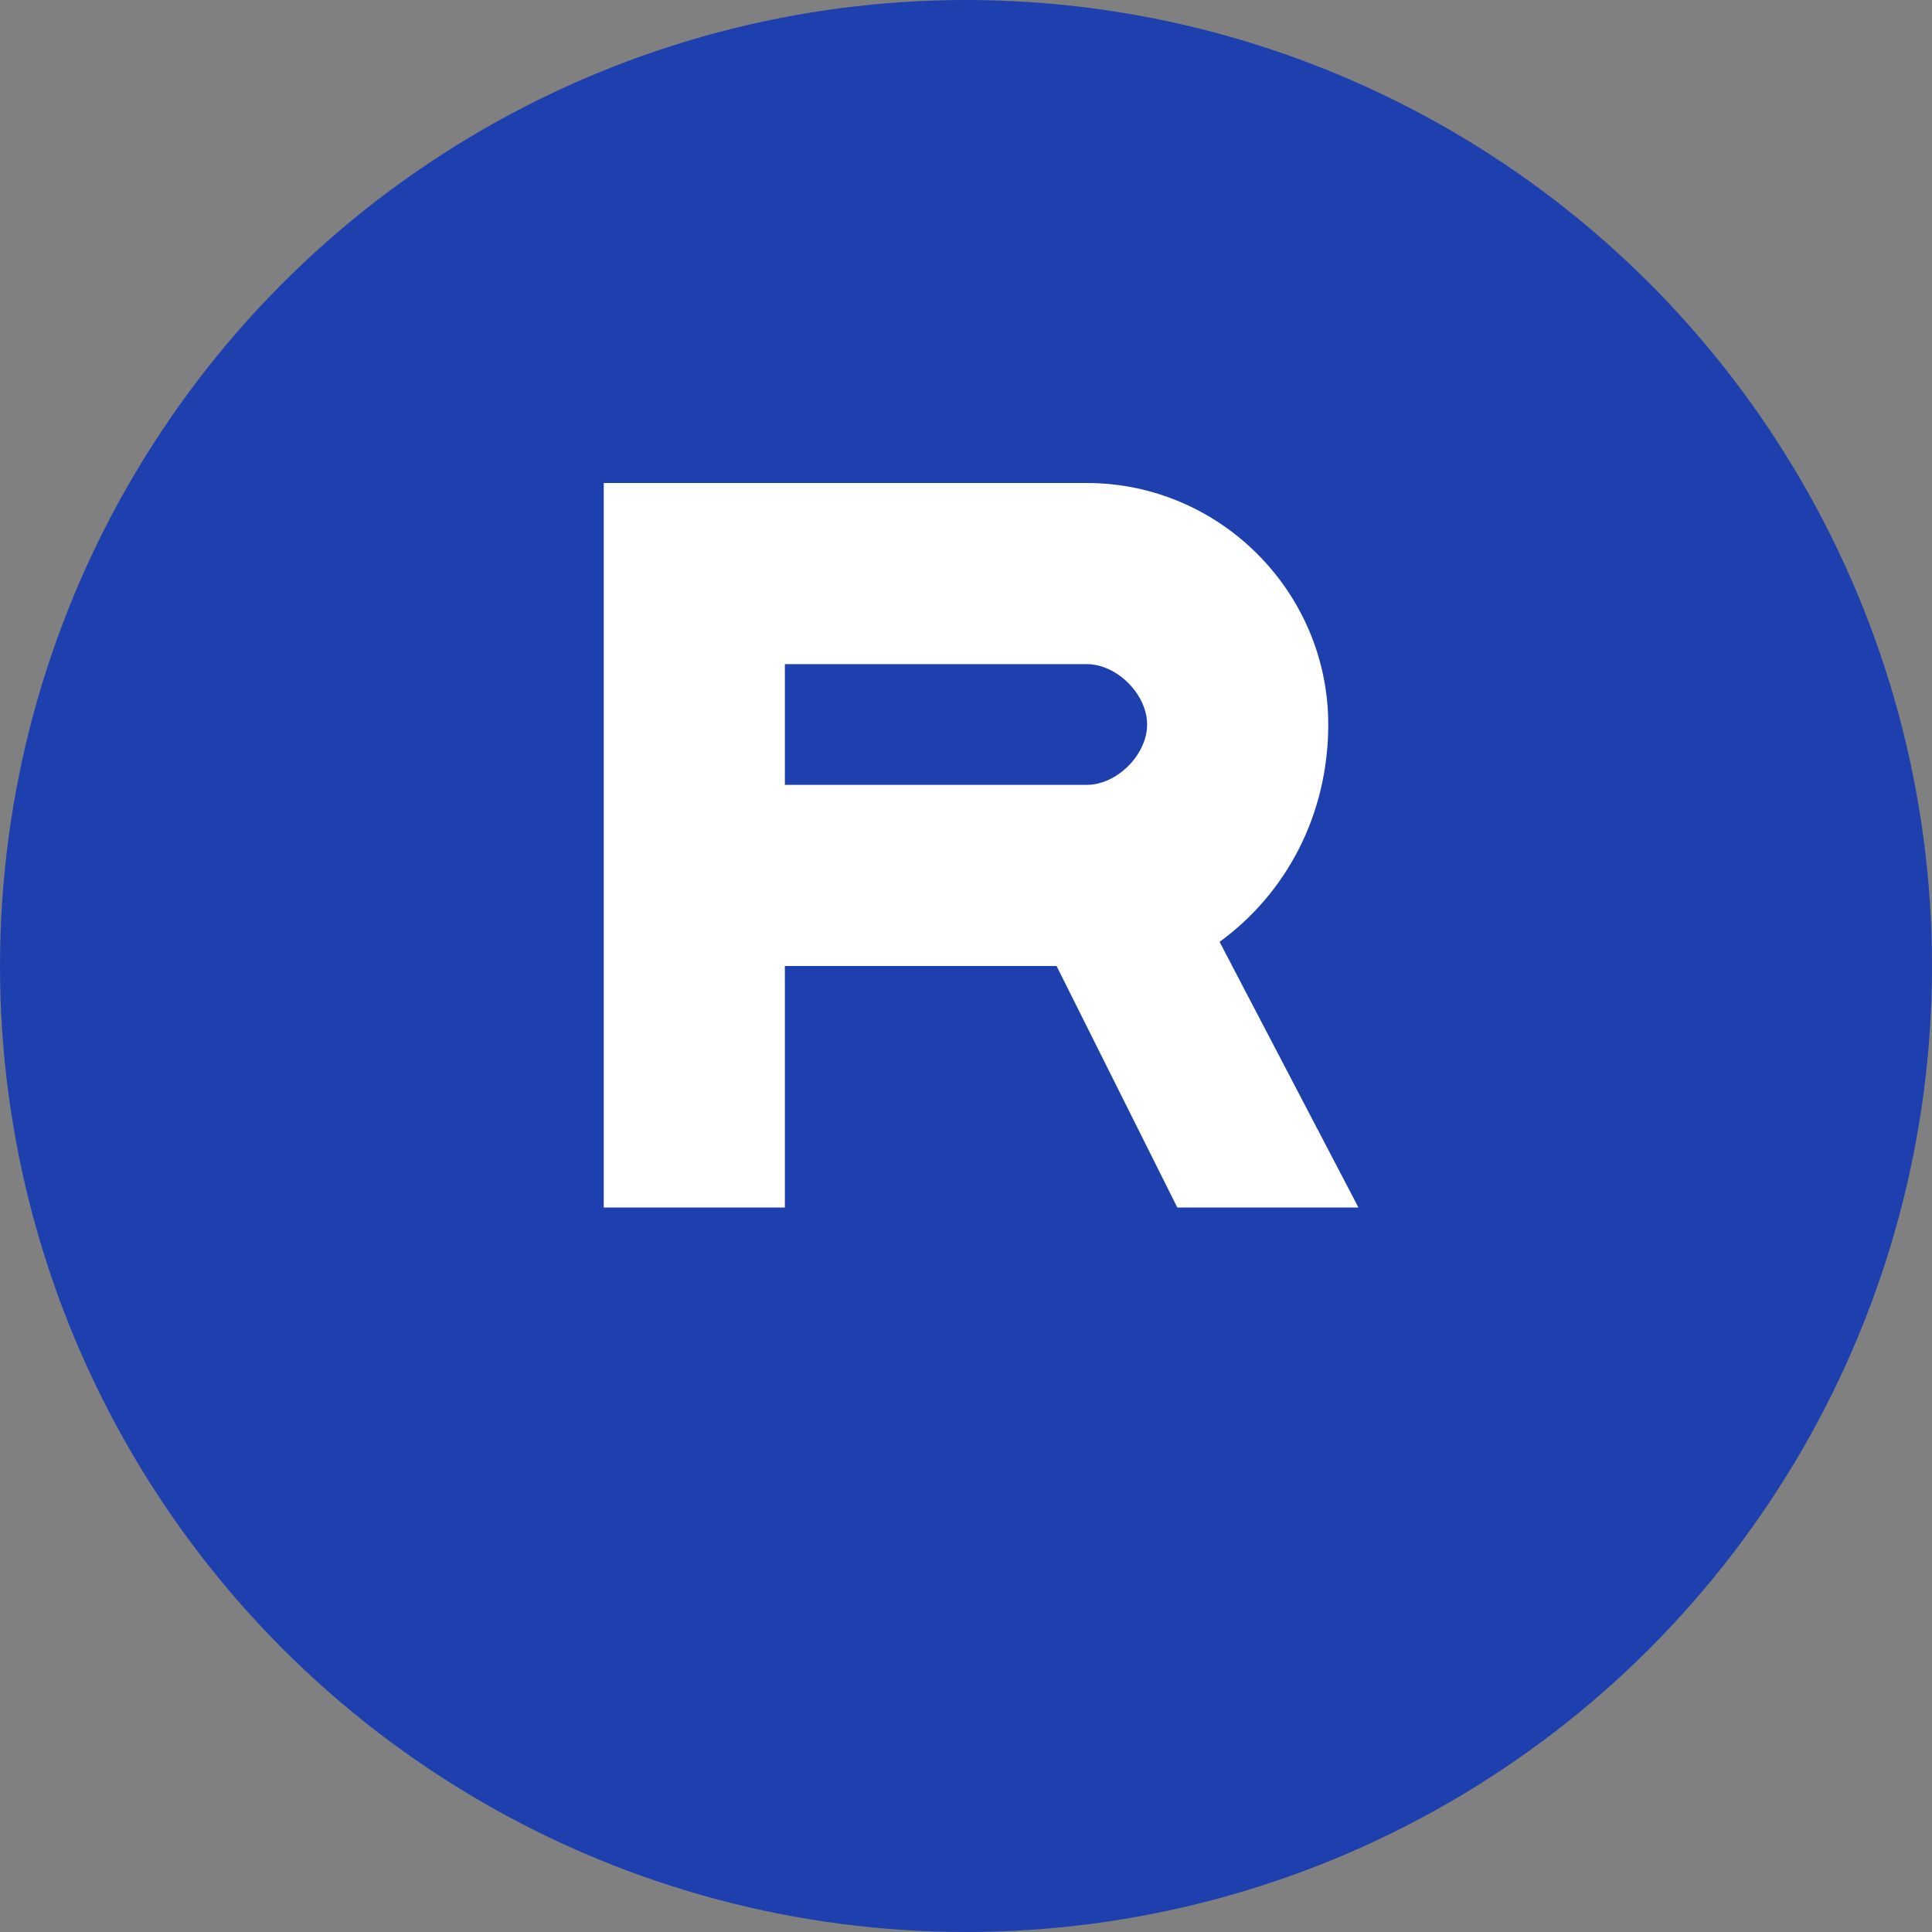 <svg width="32" height="32" viewBox="0 0 32 32" fill="none" xmlns="http://www.w3.org/2000/svg">
  <rect x="0" y="0" width="32" height="32" fill="#808080" stroke="none"/>
  <!-- Background circle -->
  <circle cx="16" cy="16" r="16" fill="#1E40AF"/>

  <!-- Letter R -->
  <path d="M10 8 H18 C20.2 8 22 9.8 22 12 C22 13.5 21.3 14.8 20.2 15.6 L22.5 20 H19.5 L17.5 16 H13 V20 H10 V8 Z M13 11 V13 H18 C18.5 13 19 12.5 19 12 C19 11.5 18.5 11 18 11 H13 Z" fill="white"/>
</svg>
